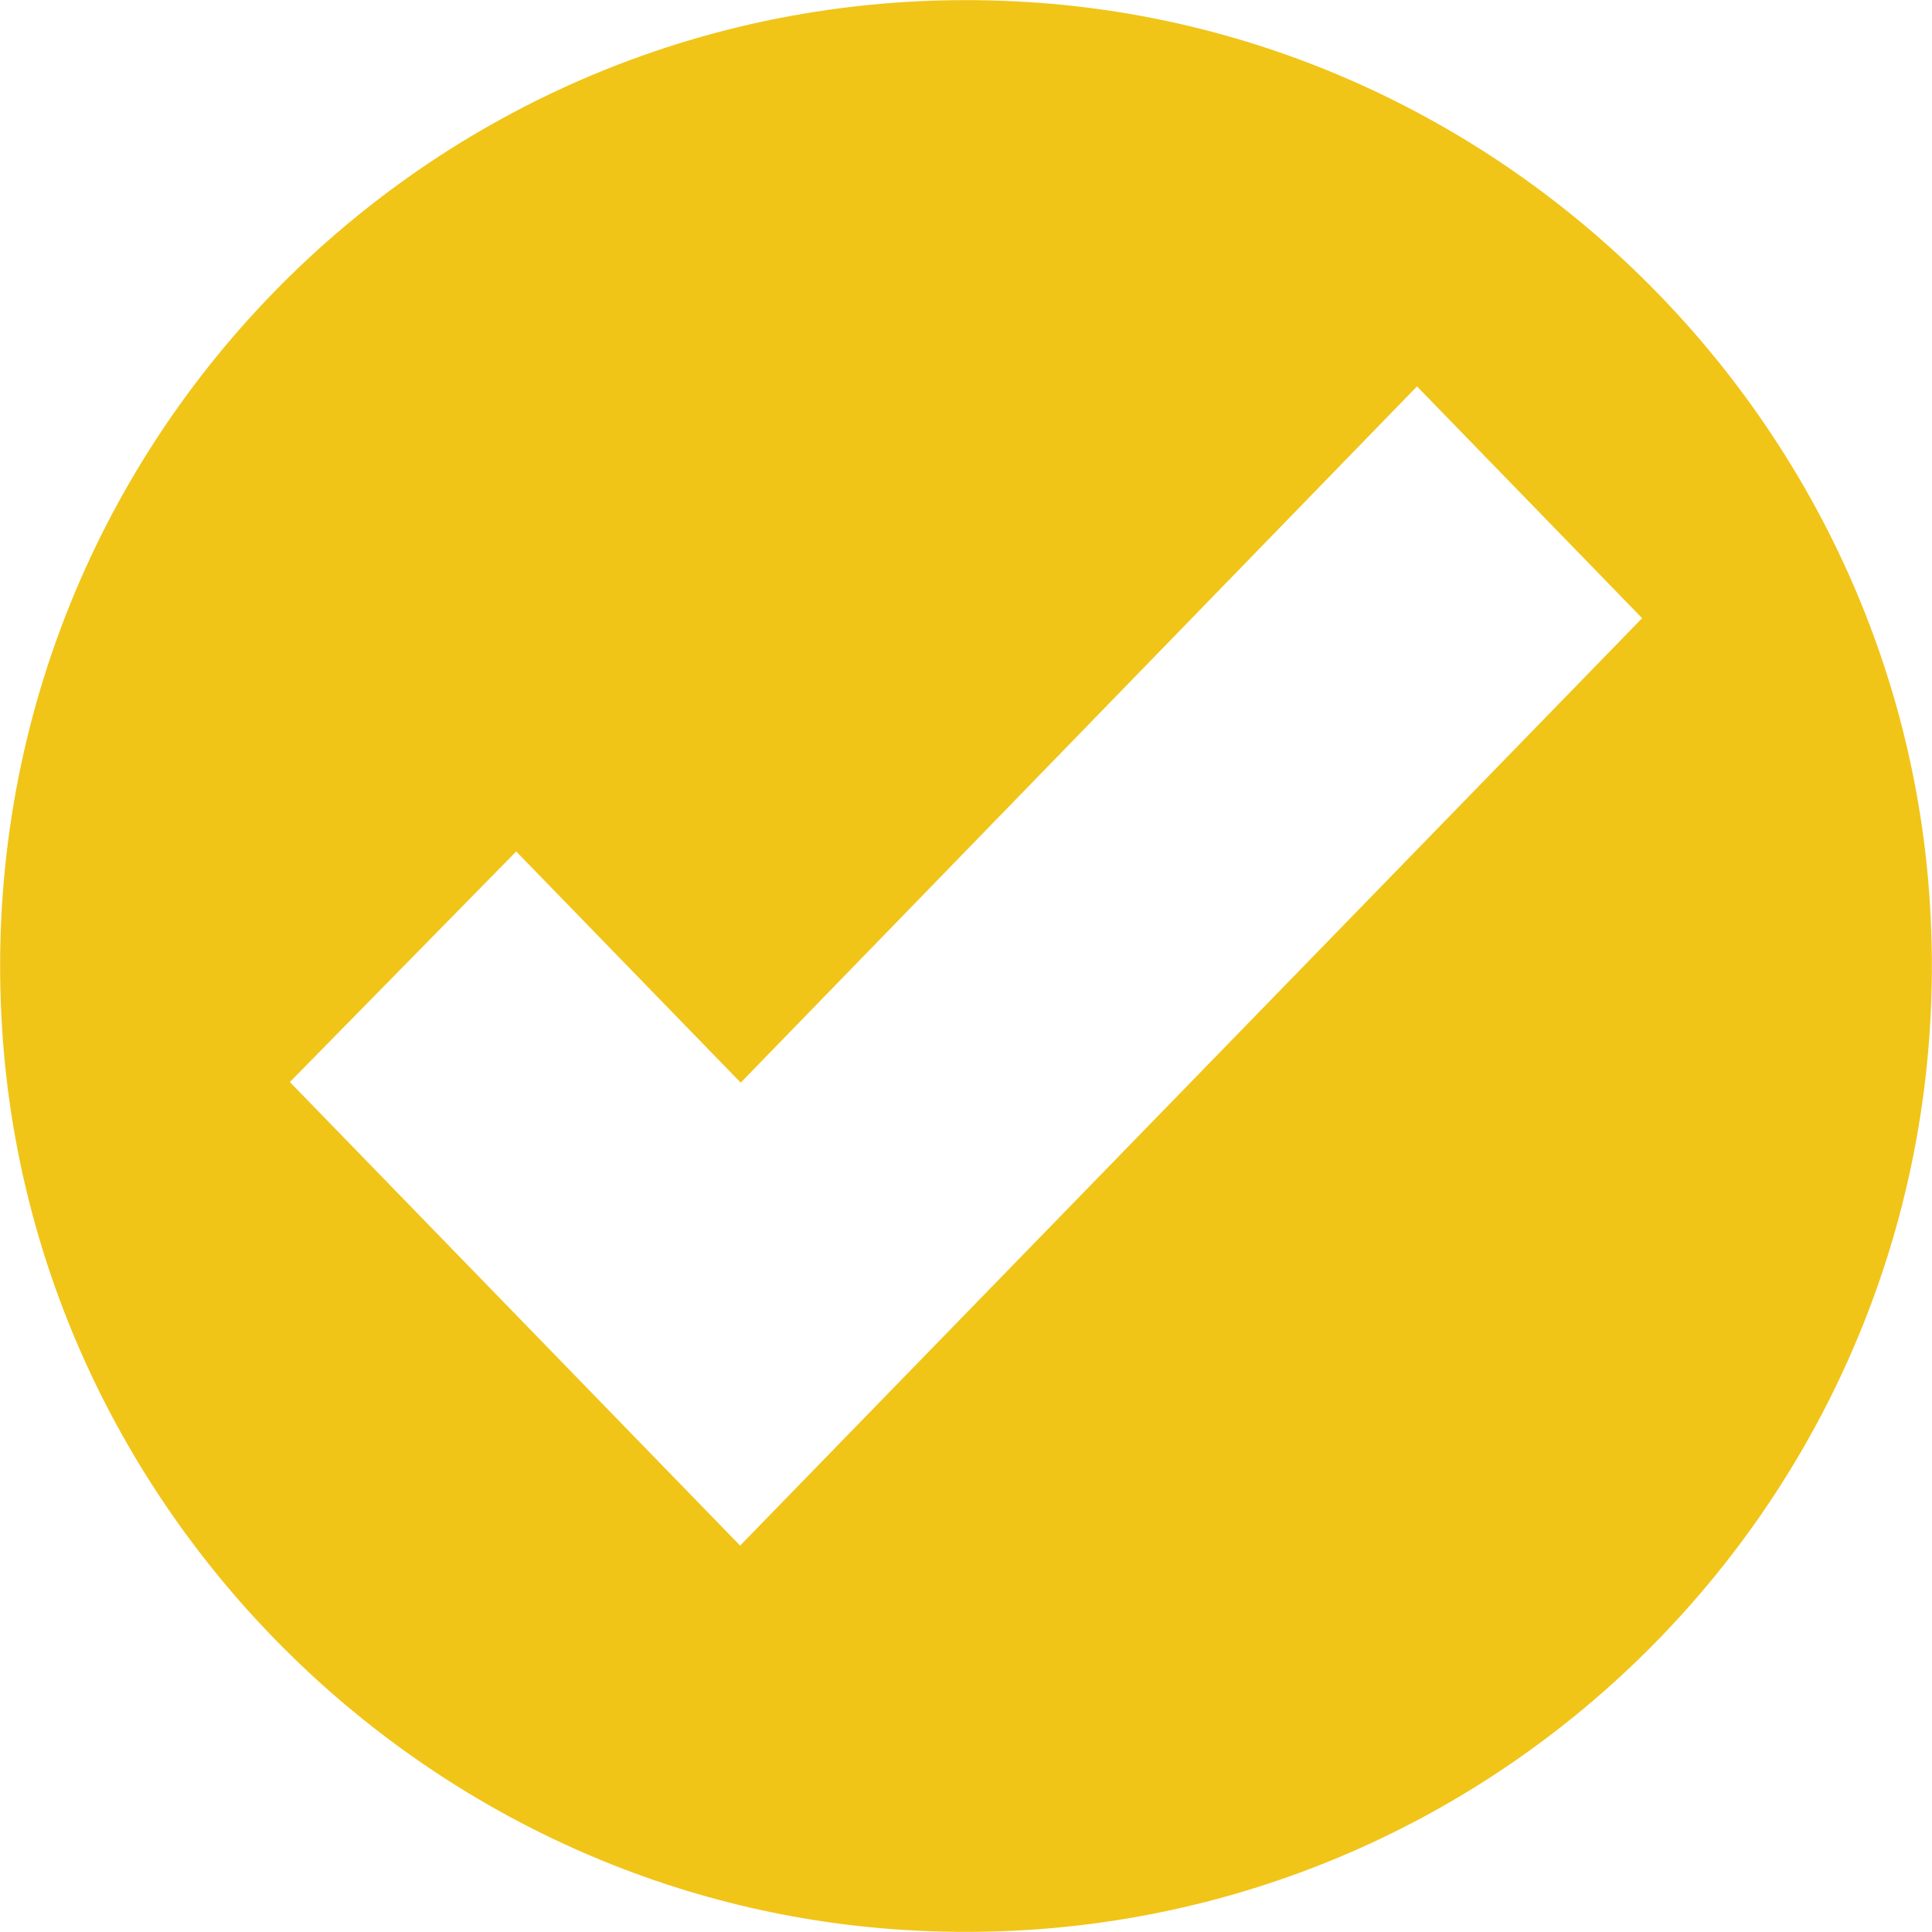 <?xml version="1.0" encoding="UTF-8"?>
<svg id="Layer_2" data-name="Layer 2" xmlns="http://www.w3.org/2000/svg" viewBox="0 0 63.85 63.85">
  <defs>
    <style>
      .cls-1 {
        fill: #f1c418;
        stroke-width: 0px;
      }
    </style>
  </defs>
  <g id="Layer_1-2" data-name="Layer 1">
    <path class="cls-1" d="M34,.07C14.73-1.15-1.15,14.73.07,34c1,15.89,13.9,28.78,29.78,29.78,19.27,1.22,35.15-14.67,33.93-33.93C62.78,13.96,49.89,1.07,34,.07ZM24.46,51.08l-14.88-15.32,7.48-7.62,7.42,7.64,22.35-23.01,7.44,7.66-29.81,30.65Z"/>
  </g>
</svg>